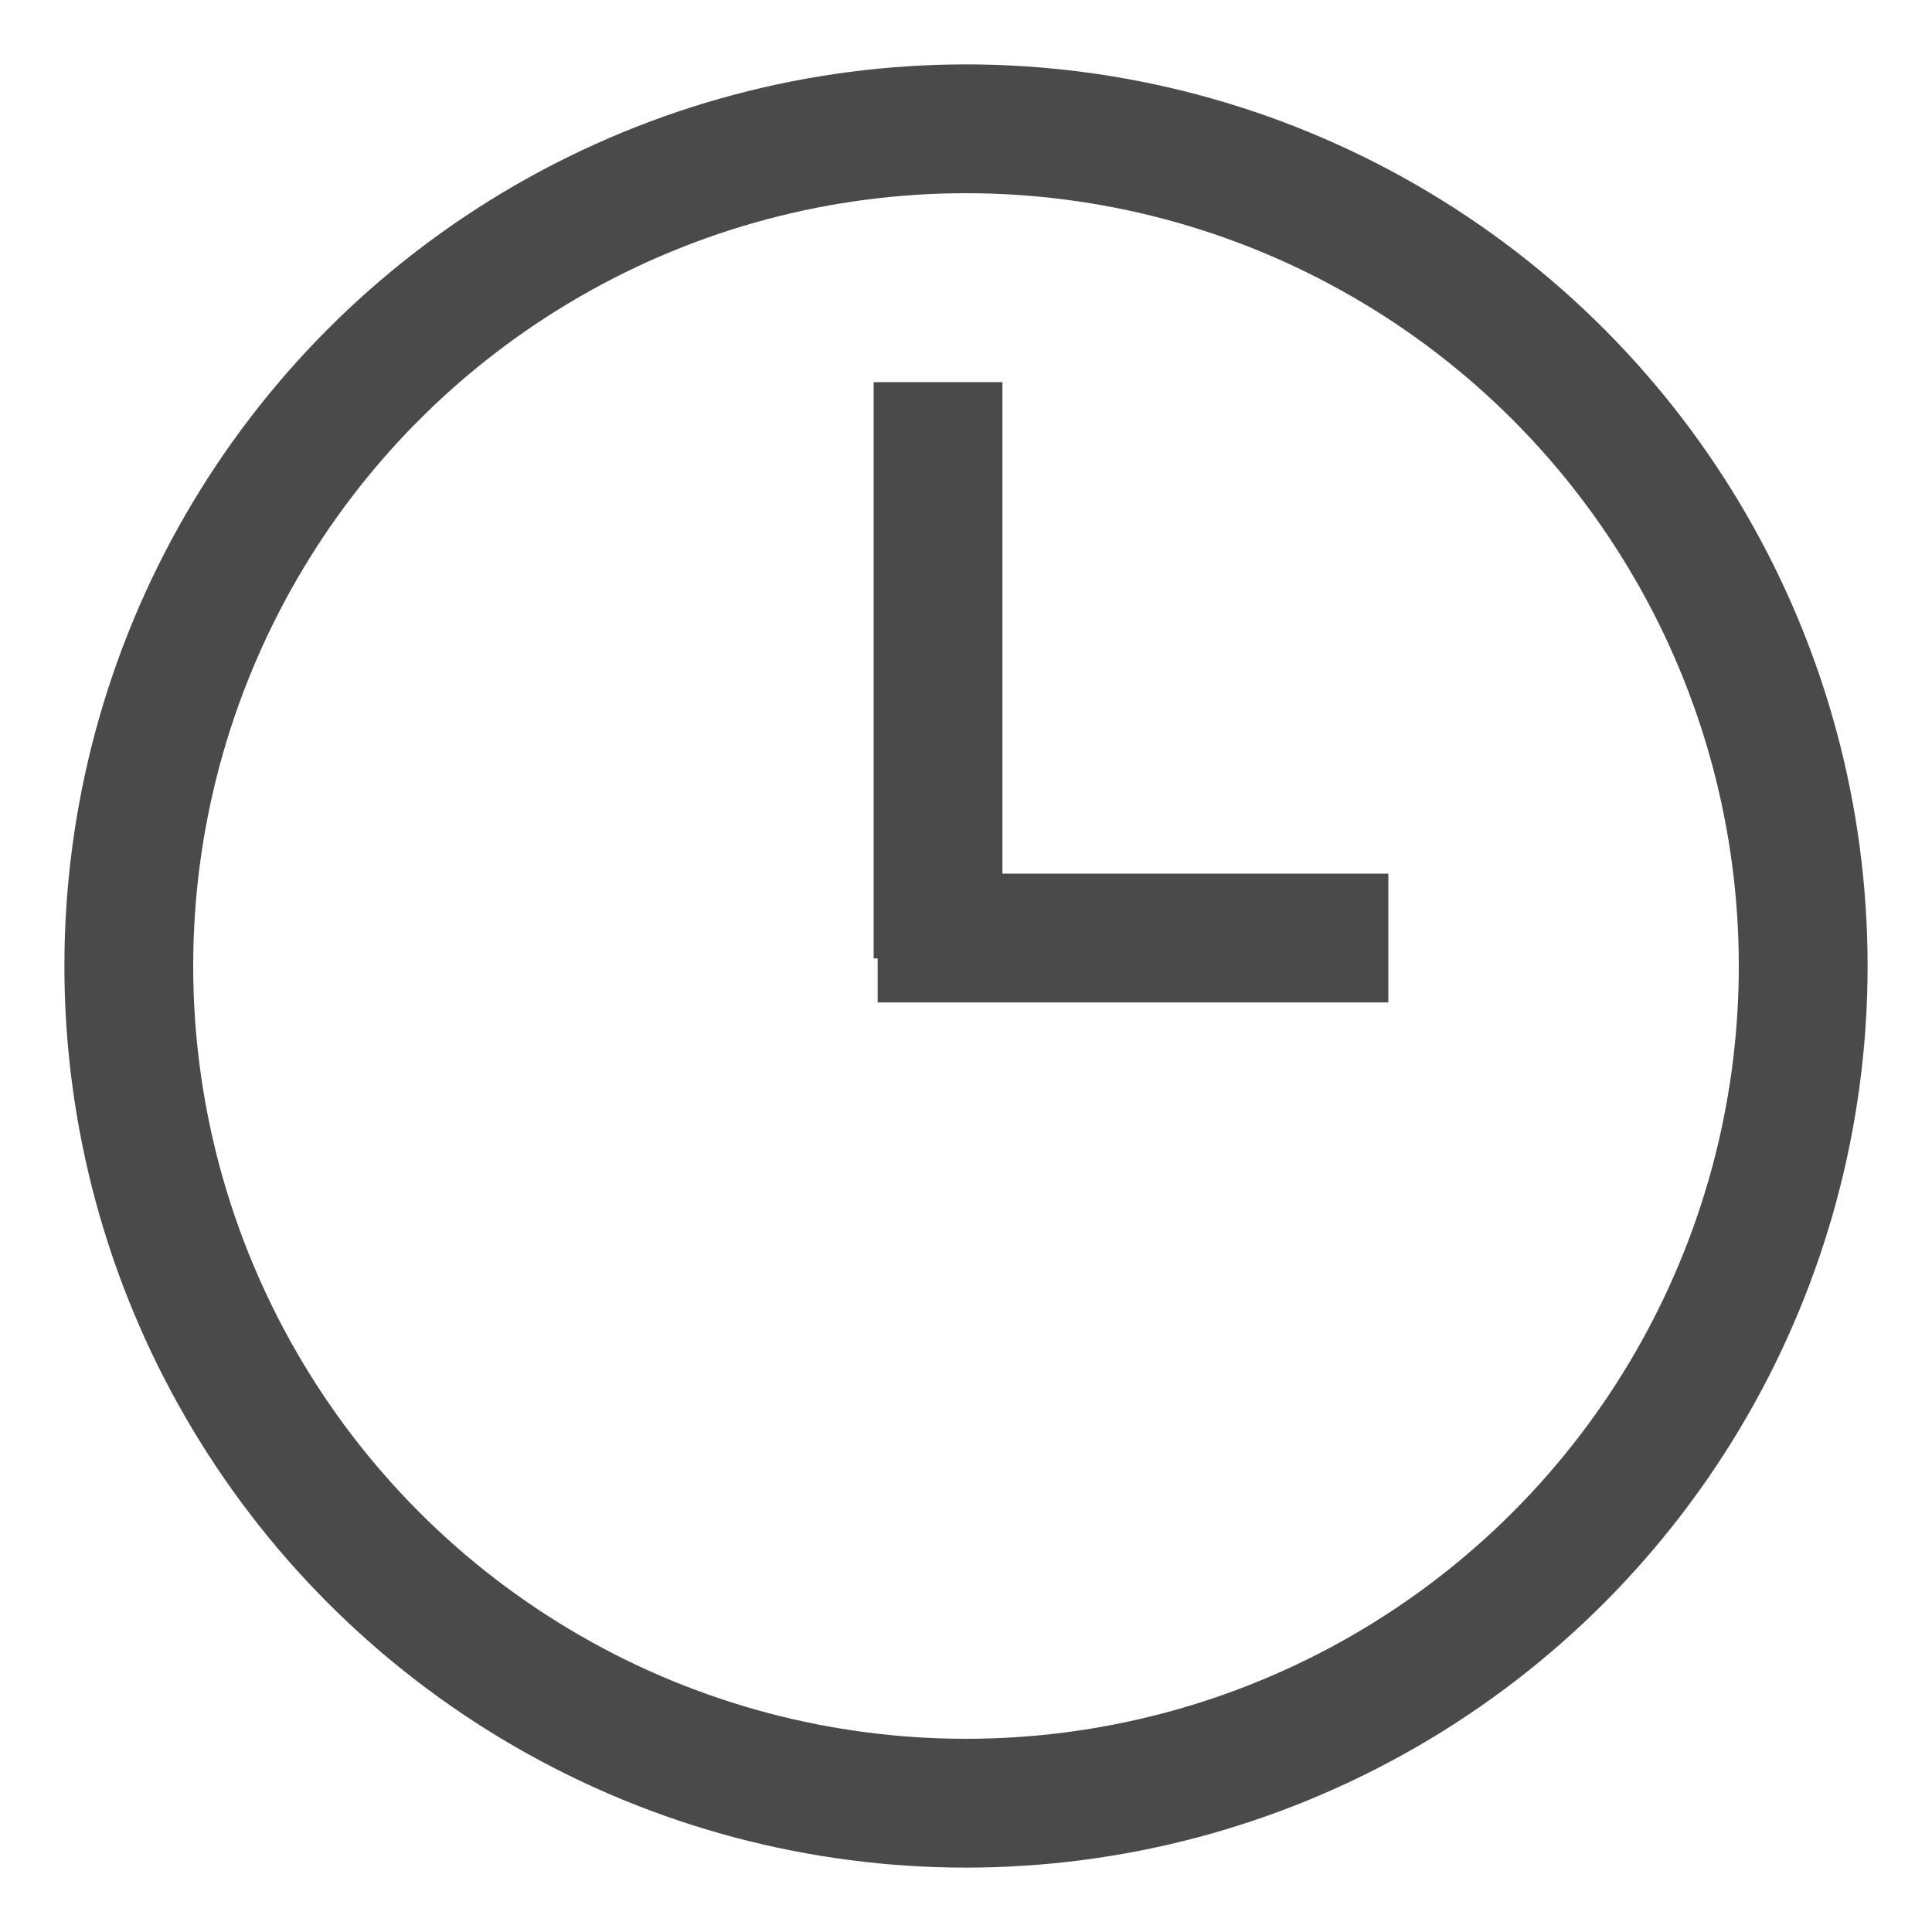 <?xml version="1.0" encoding="UTF-8"?>
<svg width="15px" height="15px" viewBox="0 0 15 15" version="1.1" xmlns="http://www.w3.org/2000/svg" xmlns:xlink="http://www.w3.org/1999/xlink">
    <!-- Generator: sketchtool 52.5 (67469) - http://www.bohemiancoding.com/sketch -->
    <title>942BF913-7977-48C3-82FD-239550E791E5</title>
    <desc>Created with sketchtool.</desc>
    <g id="Page-1" stroke="none" stroke-width="1" fill="none" fill-rule="evenodd">
        <g id="click-2-meet---tlv-7" transform="translate(-1103, -649)" stroke="#4A4A4A">
            <g id="Group-6" transform="translate(1104, 650)">
                <circle id="Oval" cx="6.5" cy="6.5" r="6.5"></circle>
                <path d="M6.283,2.467 L6.283,5.941" id="Line-8" stroke-linecap="square"></path>
                <path d="M6.314,6.283 L9.279,6.283" id="Line-9" stroke-linecap="square"></path>
            </g>
        </g>
    </g>
</svg>